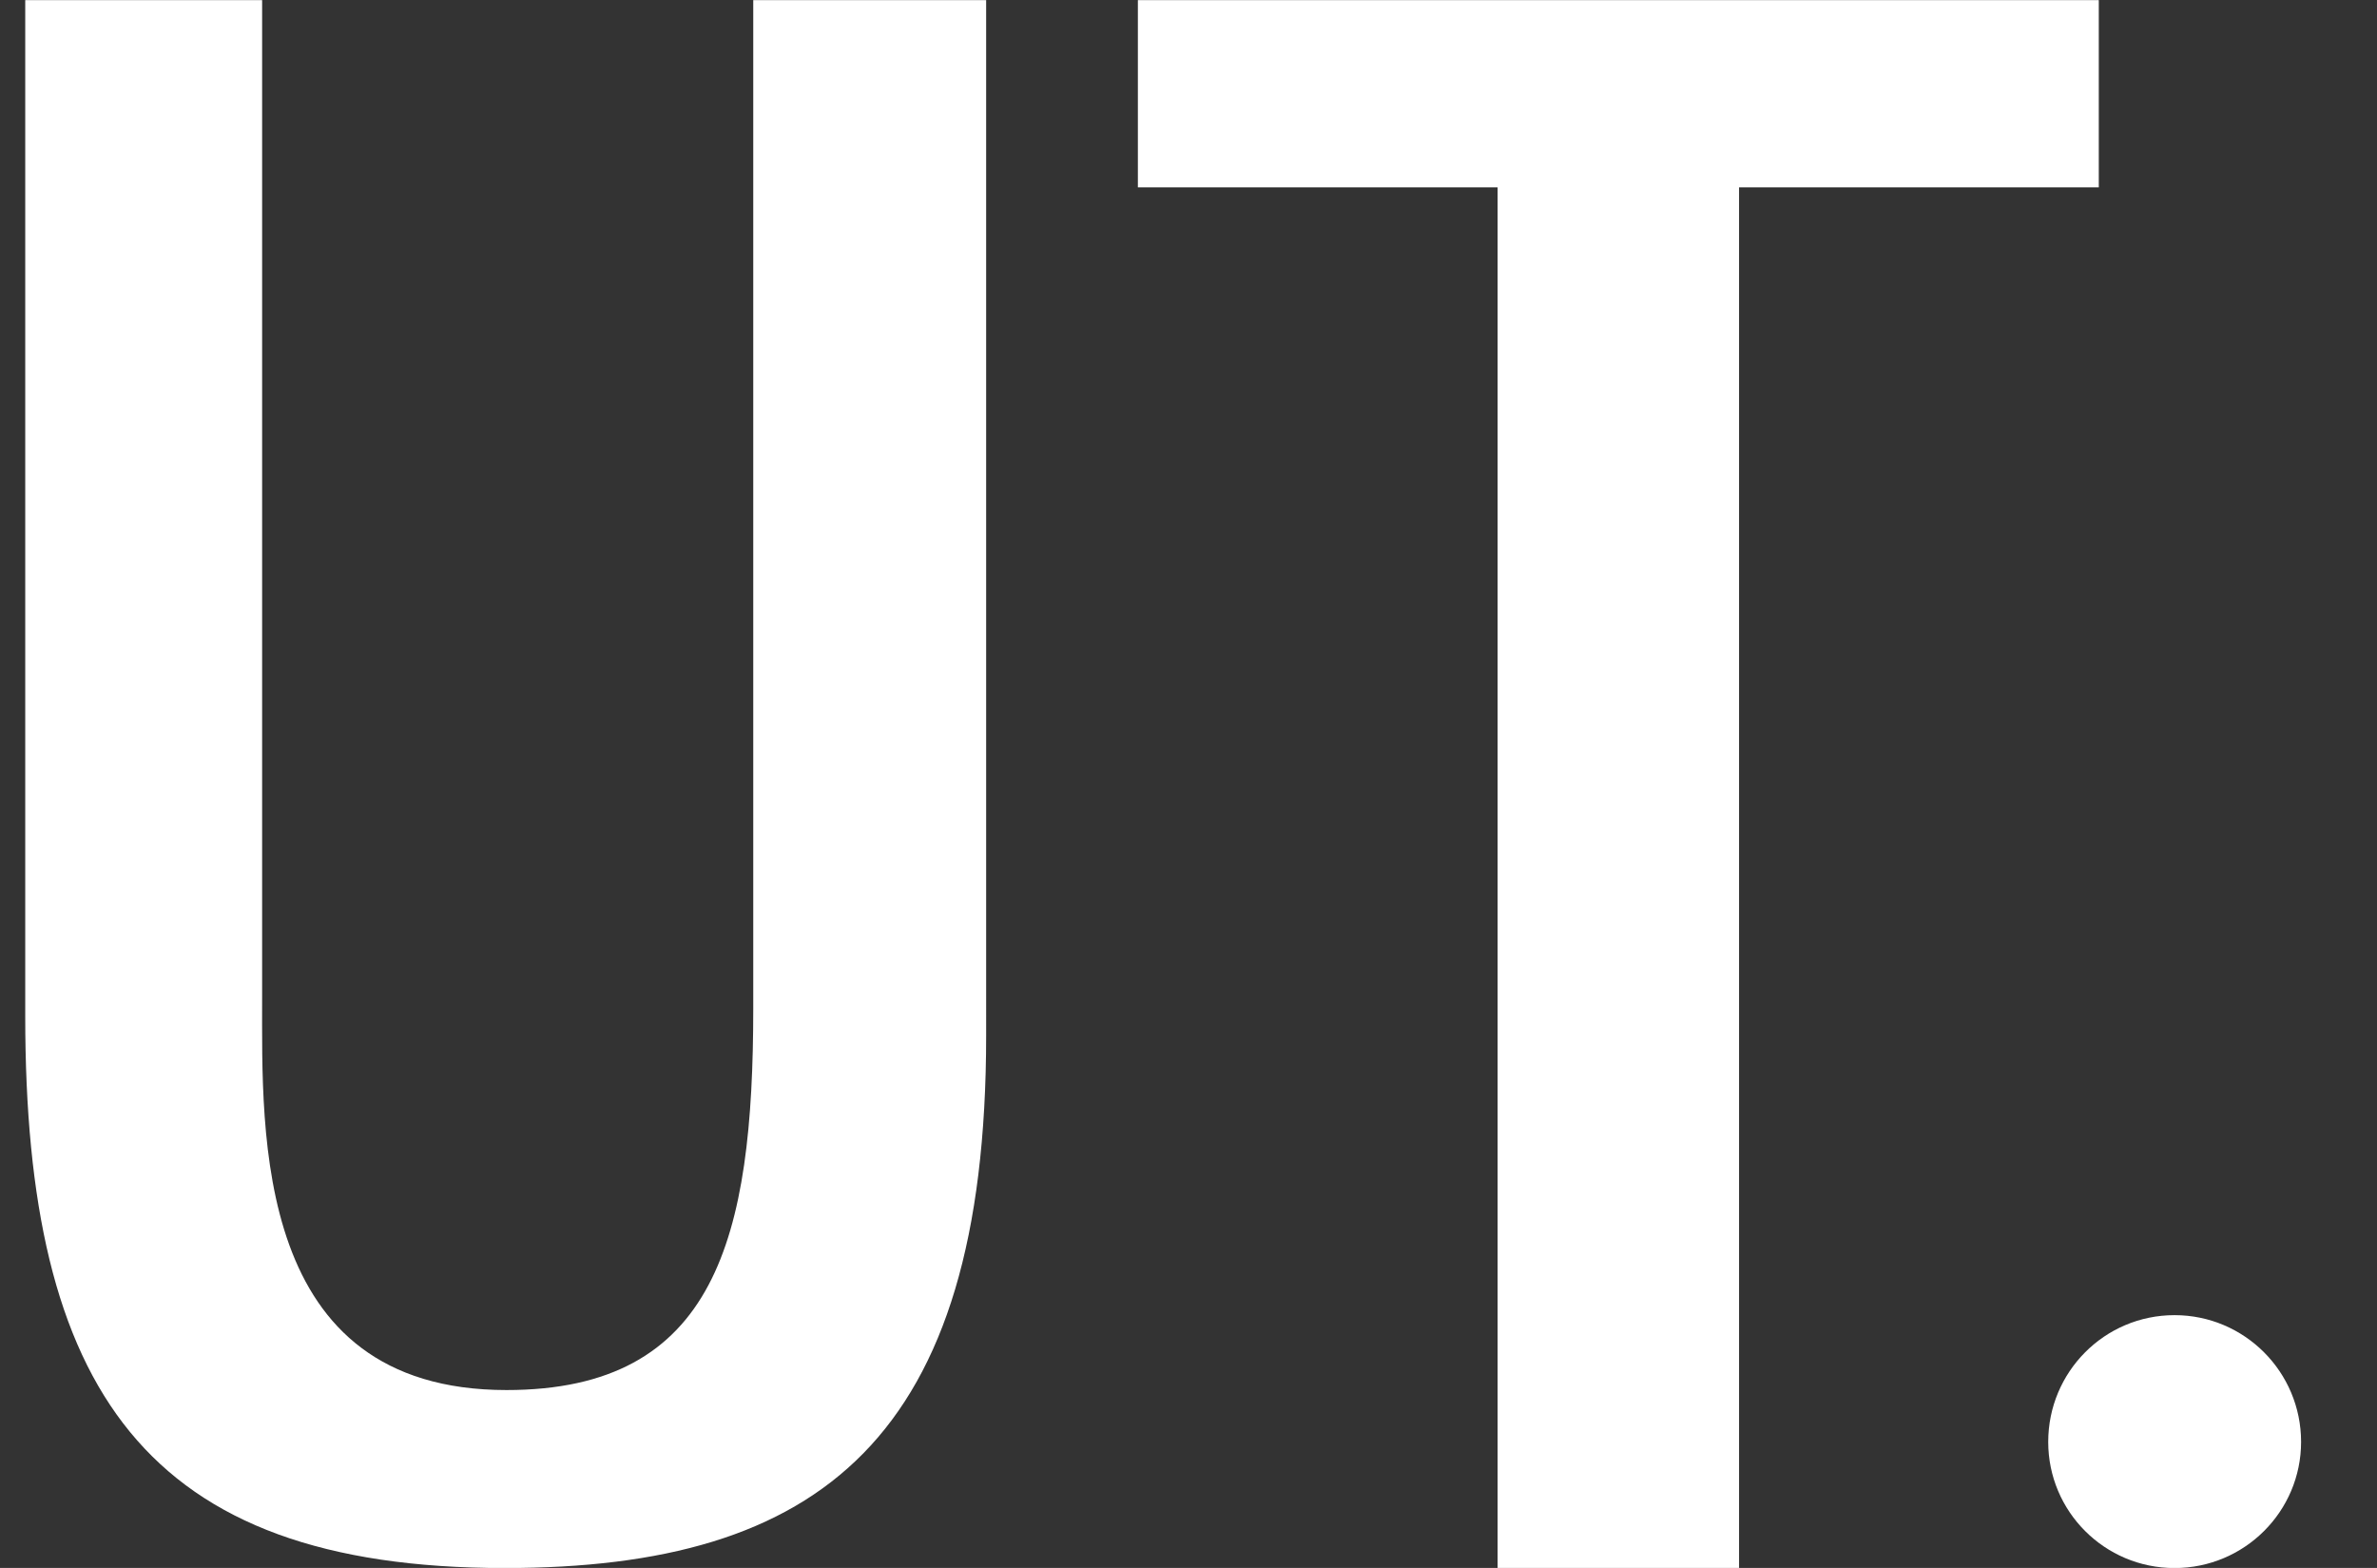 <svg height="31" viewBox="0 0 47 31" width="47" xmlns="http://www.w3.org/2000/svg"><rect x="0" y="0" width="47" height="31" fill="#333333" stroke="none"/><g fill="#fff"><path d="m19.499 20.473c0 7.993-3.305 10.529-9.518 10.529-7.118 0-9.482-3.537-9.482-10.909v-20.091h4.684v19.726c0 2.693-.177 7.755 4.832 7.755 4.138 0 4.879-3.007 4.879-7.546v-19.935h4.605z"/><path d="m34.386 3.705v27.297h-4.774v-27.297h-7.113v-3.703h19v3.703z"/><path d="m45.499 28.508c0 1.374-1.119 2.494-2.502 2.494-1.385 0-2.498-1.12-2.498-2.494 0-1.382 1.113-2.506 2.498-2.506 1.383 0 2.502 1.124 2.502 2.506"/></g></svg>